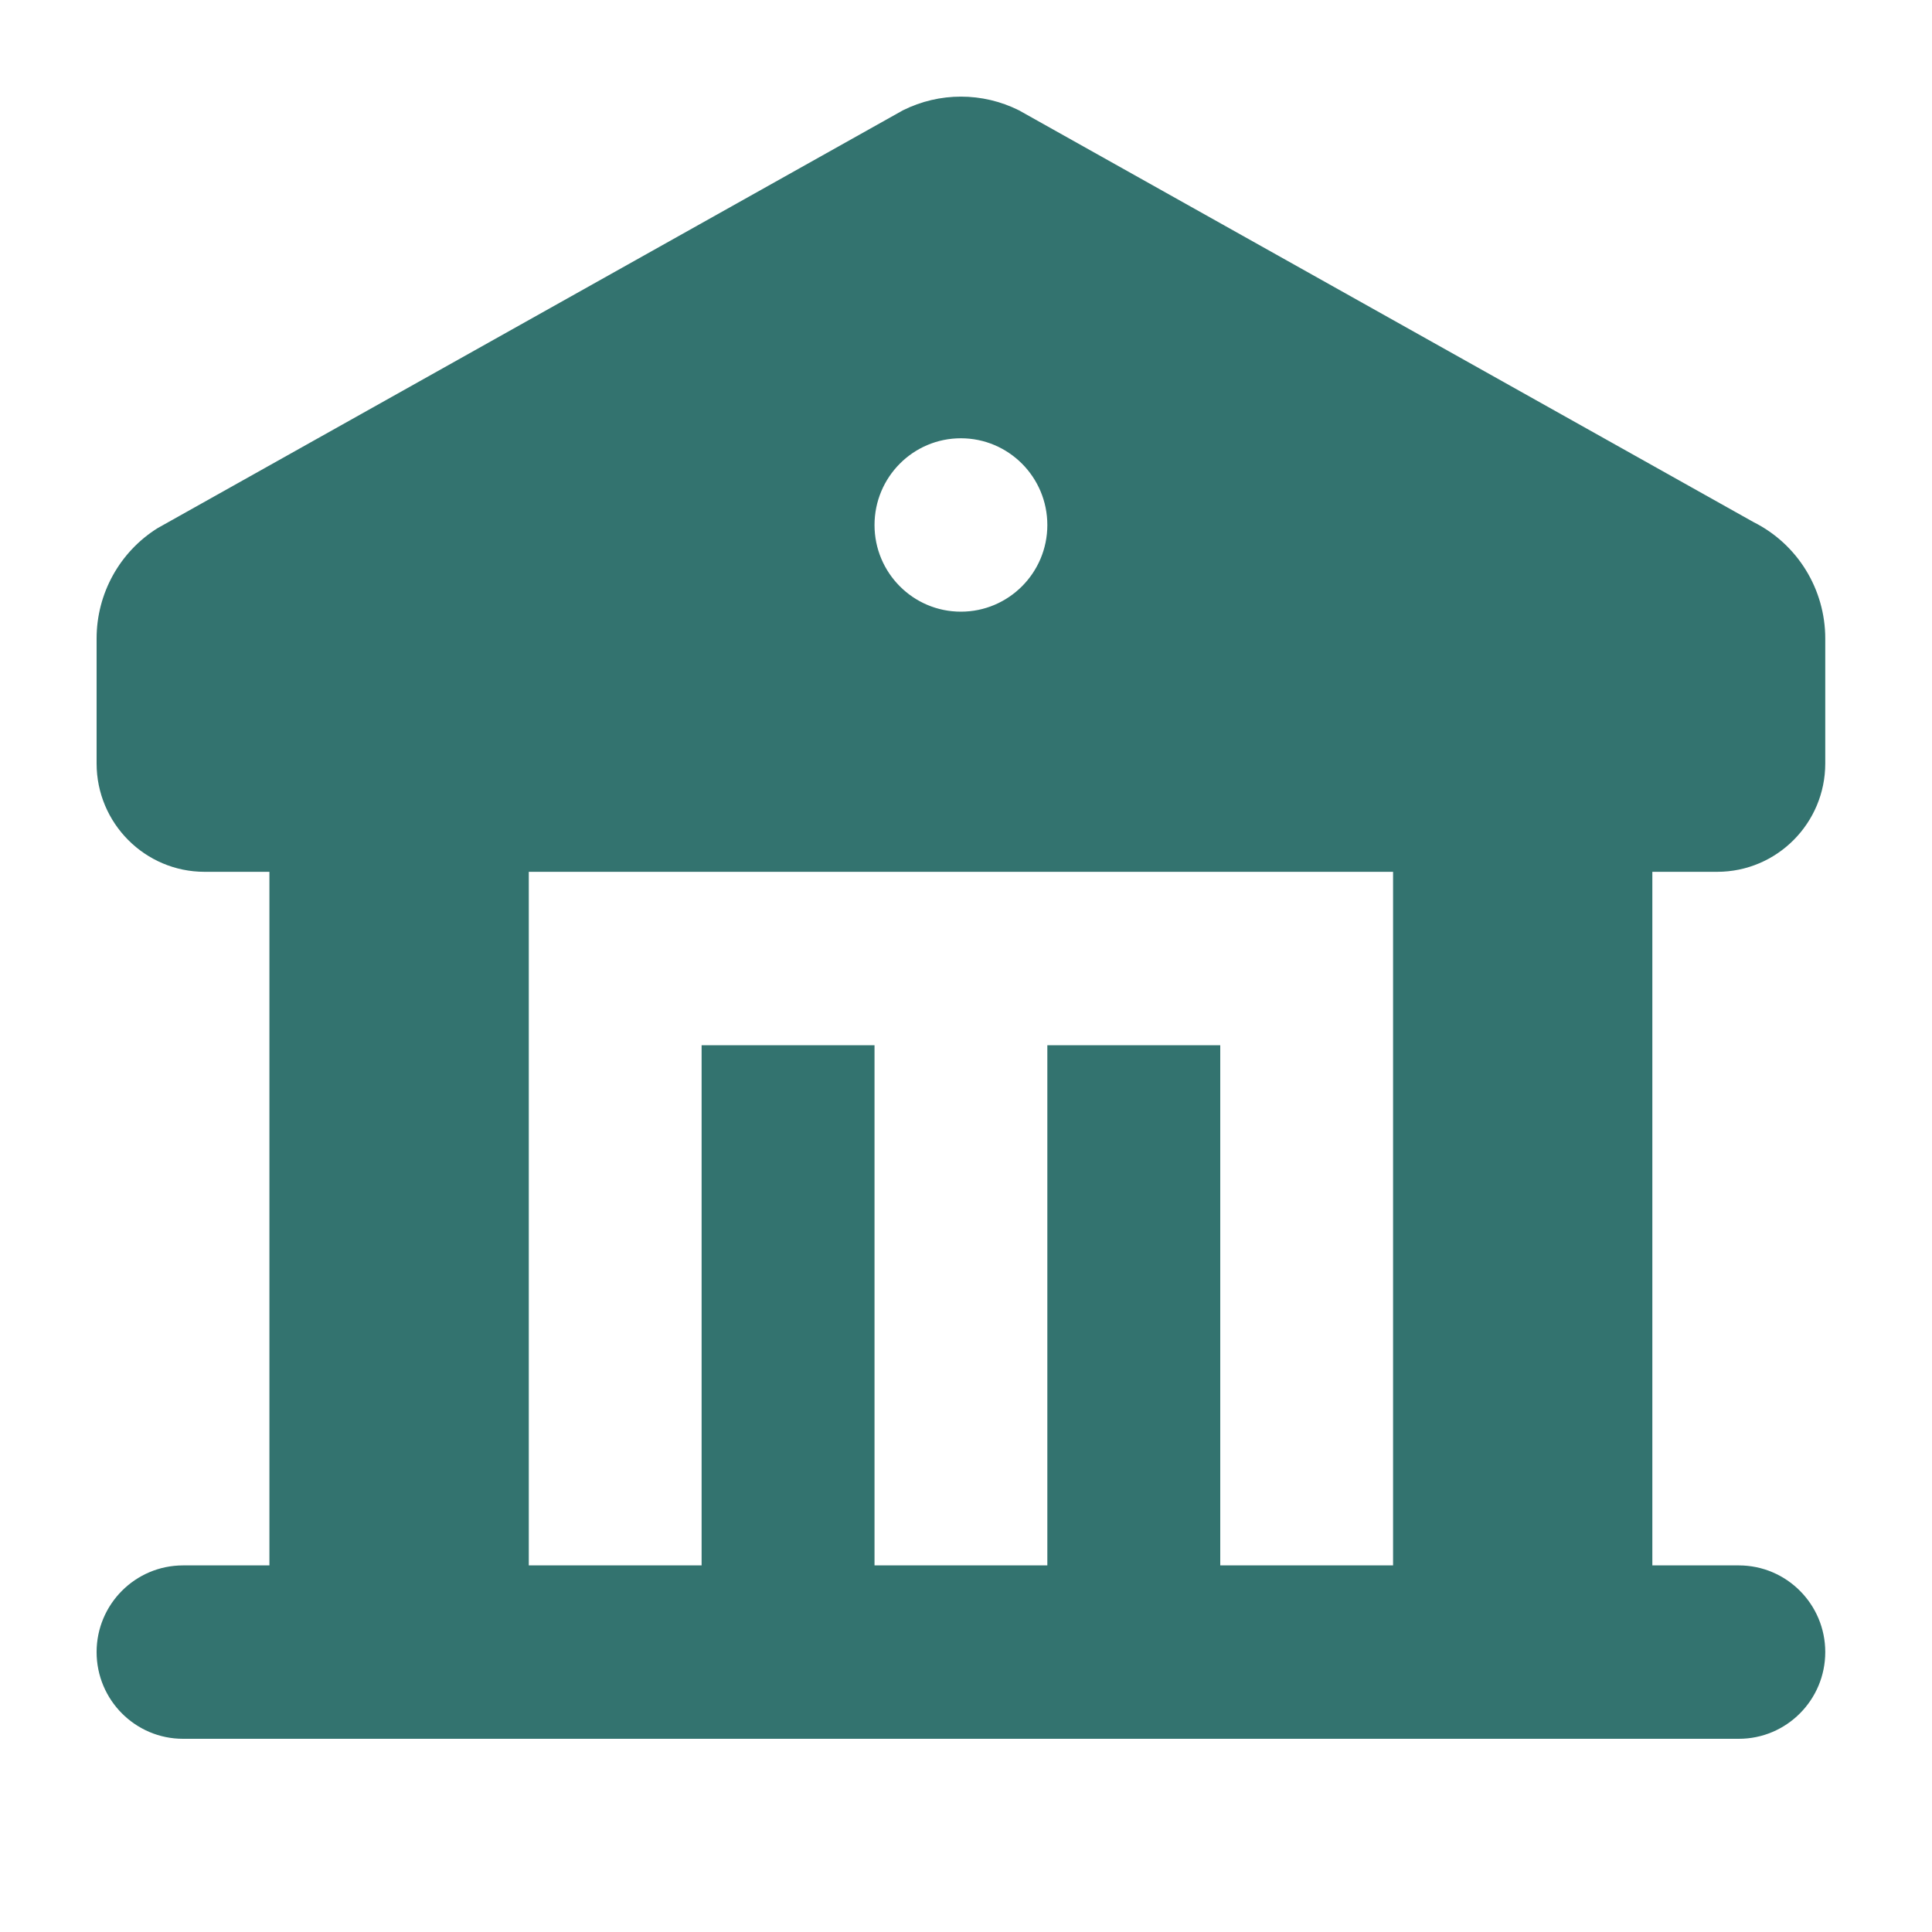 <svg xmlns="http://www.w3.org/2000/svg" width="20" height="20" viewBox="0 0 20 20" fill="none"><path fill-rule="evenodd" clip-rule="evenodd" d="M10.548 1.142L18.153 5.405C18.608 5.633 18.895 6.1 18.895 6.61V7.903C18.895 8.522 18.394 9.025 17.776 9.025H17.105V16.205H18C18.494 16.205 18.895 16.607 18.895 17.102C18.895 17.598 18.494 18 18 18H1.895C1.401 18 1 17.598 1 17.102C1 16.607 1.401 16.205 1.895 16.205H2.789V9.025H2.118C1.501 9.025 1 8.522 1 7.903V6.61C1 6.142 1.241 5.711 1.632 5.467L9.347 1.142C9.725 0.953 10.17 0.953 10.548 1.142ZM14.421 9.025H5.474V16.205H7.263V10.82H9.053V16.205H10.842V10.82H12.632V16.205H14.421V9.025ZM9.947 4.537C9.453 4.537 9.053 4.939 9.053 5.435C9.053 5.93 9.453 6.332 9.947 6.332C10.441 6.332 10.842 5.93 10.842 5.435C10.842 4.939 10.441 4.537 9.947 4.537Z" fill="#33736F"></path></svg>